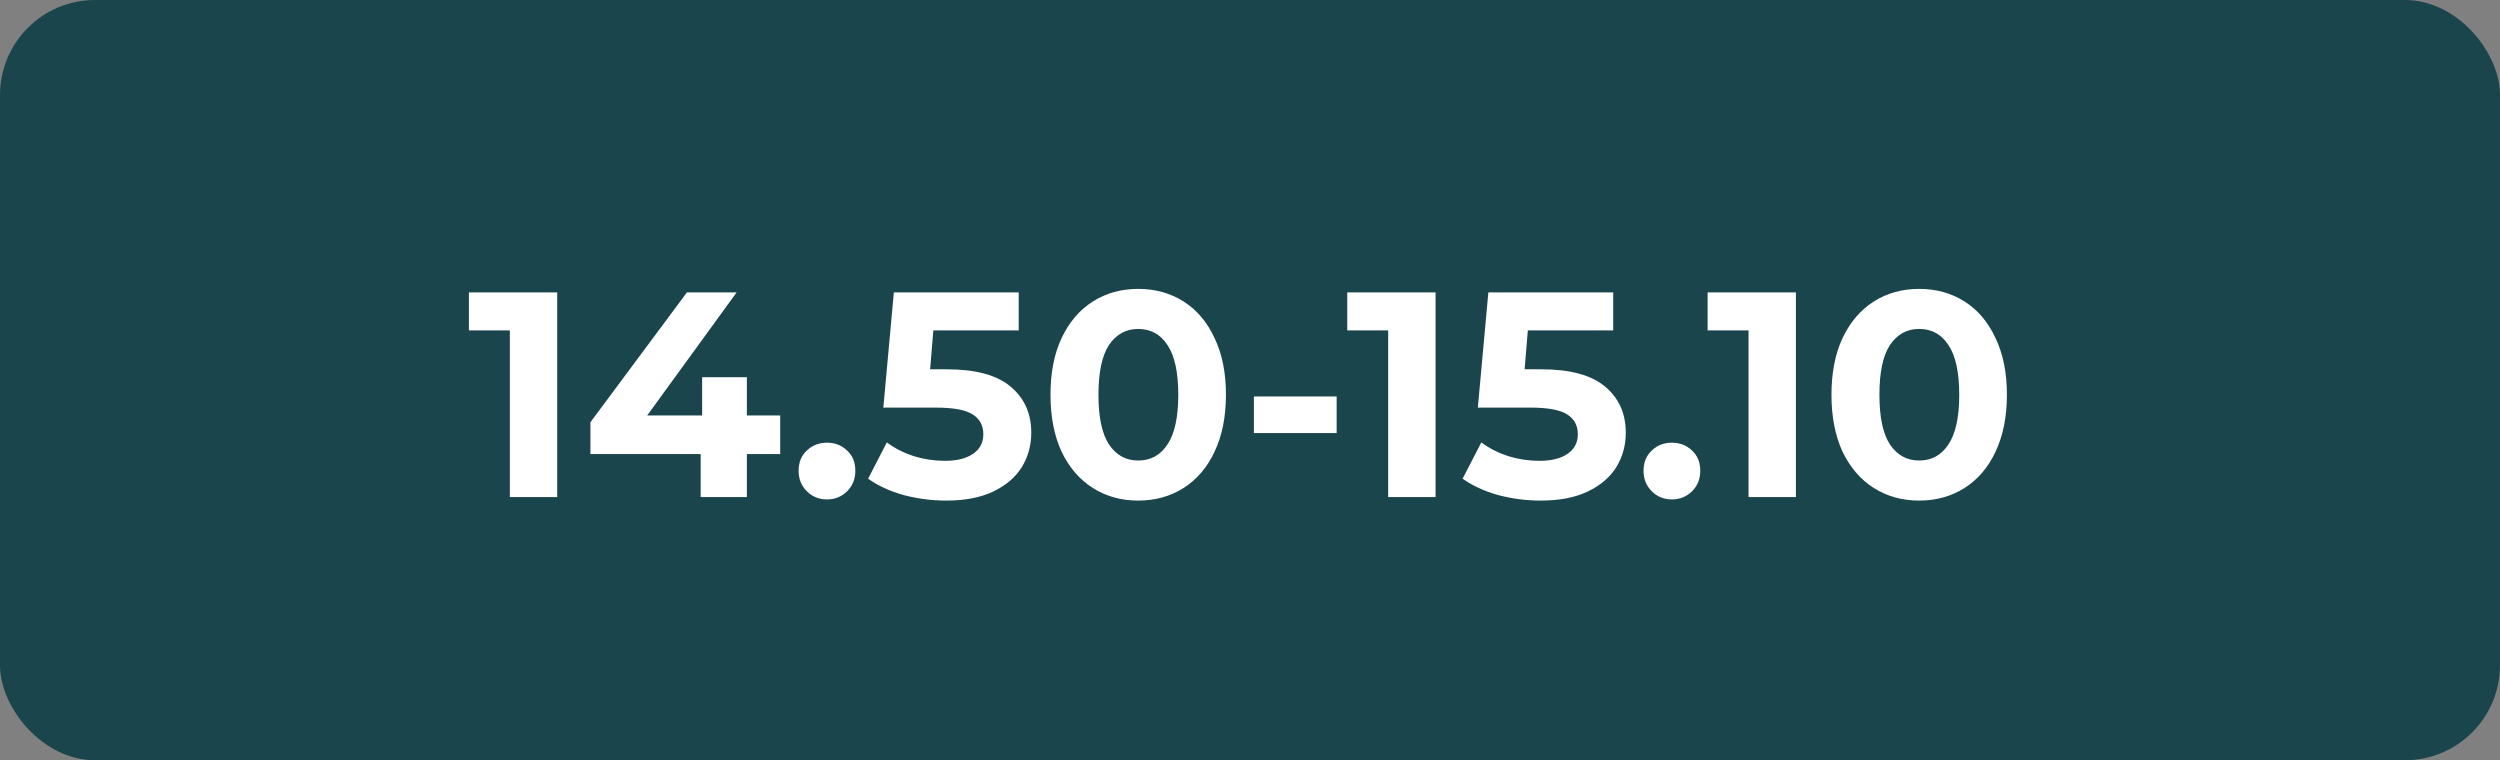 <?xml version="1.0" encoding="UTF-8"?> <svg xmlns="http://www.w3.org/2000/svg" width="684" height="208" viewBox="0 0 684 208" fill="none"><rect x="0" y="0" width="684" height="208" fill="#808080" stroke="none"/> <rect width="684" height="208" rx="26" fill="#1B454C"></rect> <path d="M152.454 80V136H139.494V90.4H128.294V80H152.454ZM213.463 124.24H204.343V136H191.703V124.24H161.543V115.52L187.943 80H201.543L177.063 113.68H192.103V103.2H204.343V113.68H213.463V124.24ZM226.261 136.64C224.075 136.64 222.235 135.893 220.741 134.4C219.248 132.907 218.501 131.04 218.501 128.8C218.501 126.507 219.248 124.667 220.741 123.28C222.235 121.84 224.075 121.12 226.261 121.12C228.448 121.12 230.288 121.84 231.781 123.28C233.275 124.667 234.021 126.507 234.021 128.8C234.021 131.04 233.275 132.907 231.781 134.4C230.288 135.893 228.448 136.64 226.261 136.64ZM259.039 101.04C266.932 101.04 272.745 102.613 276.479 105.76C280.265 108.907 282.159 113.12 282.159 118.4C282.159 121.813 281.305 124.933 279.599 127.76C277.892 130.533 275.279 132.773 271.759 134.48C268.292 136.133 263.999 136.96 258.879 136.96C254.932 136.96 251.039 136.453 247.199 135.44C243.412 134.373 240.185 132.88 237.519 130.96L242.639 121.04C244.772 122.64 247.225 123.893 249.999 124.8C252.772 125.653 255.625 126.08 258.559 126.08C261.812 126.08 264.372 125.44 266.239 124.16C268.105 122.88 269.039 121.093 269.039 118.8C269.039 116.4 268.052 114.587 266.079 113.36C264.159 112.133 260.799 111.52 255.999 111.52H241.679L244.559 80H278.719V90.4H255.359L254.479 101.04H259.039ZM311.417 136.96C306.777 136.96 302.644 135.813 299.017 133.52C295.39 131.227 292.537 127.92 290.457 123.6C288.43 119.227 287.417 114.027 287.417 108C287.417 101.973 288.43 96.8 290.457 92.48C292.537 88.107 295.39 84.773 299.017 82.48C302.644 80.187 306.777 79.04 311.417 79.04C316.057 79.04 320.19 80.187 323.817 82.48C327.444 84.773 330.27 88.107 332.297 92.48C334.377 96.8 335.417 101.973 335.417 108C335.417 114.027 334.377 119.227 332.297 123.6C330.27 127.92 327.444 131.227 323.817 133.52C320.19 135.813 316.057 136.96 311.417 136.96ZM311.417 126C314.83 126 317.497 124.533 319.417 121.6C321.39 118.667 322.377 114.133 322.377 108C322.377 101.867 321.39 97.333 319.417 94.4C317.497 91.467 314.83 90 311.417 90C308.057 90 305.39 91.467 303.417 94.4C301.497 97.333 300.537 101.867 300.537 108C300.537 114.133 301.497 118.667 303.417 121.6C305.39 124.533 308.057 126 311.417 126ZM343.066 108.48H365.706V118.48H343.066V108.48ZM392.767 80V136H379.807V90.4H368.607V80H392.767ZM421.695 101.04C429.588 101.04 435.402 102.613 439.135 105.76C442.922 108.907 444.815 113.12 444.815 118.4C444.815 121.813 443.962 124.933 442.255 127.76C440.548 130.533 437.935 132.773 434.415 134.48C430.948 136.133 426.655 136.96 421.535 136.96C417.588 136.96 413.695 136.453 409.855 135.44C406.068 134.373 402.842 132.88 400.175 130.96L405.295 121.04C407.428 122.64 409.882 123.893 412.655 124.8C415.428 125.653 418.282 126.08 421.215 126.08C424.468 126.08 427.028 125.44 428.895 124.16C430.762 122.88 431.695 121.093 431.695 118.8C431.695 116.4 430.708 114.587 428.735 113.36C426.815 112.133 423.455 111.52 418.655 111.52H404.335L407.215 80H441.375V90.4H418.015L417.135 101.04H421.695ZM457.433 136.64C455.246 136.64 453.406 135.893 451.913 134.4C450.42 132.907 449.673 131.04 449.673 128.8C449.673 126.507 450.42 124.667 451.913 123.28C453.406 121.84 455.246 121.12 457.433 121.12C459.62 121.12 461.46 121.84 462.953 123.28C464.446 124.667 465.193 126.507 465.193 128.8C465.193 131.04 464.446 132.907 462.953 134.4C461.46 135.893 459.62 136.64 457.433 136.64ZM491.361 80V136H478.401V90.4H467.201V80H491.361ZM525.089 136.96C520.449 136.96 516.315 135.813 512.689 133.52C509.062 131.227 506.209 127.92 504.129 123.6C502.102 119.227 501.089 114.027 501.089 108C501.089 101.973 502.102 96.8 504.129 92.48C506.209 88.107 509.062 84.773 512.689 82.48C516.315 80.187 520.449 79.04 525.089 79.04C529.729 79.04 533.862 80.187 537.489 82.48C541.115 84.773 543.942 88.107 545.969 92.48C548.049 96.8 549.089 101.973 549.089 108C549.089 114.027 548.049 119.227 545.969 123.6C543.942 127.92 541.115 131.227 537.489 133.52C533.862 135.813 529.729 136.96 525.089 136.96ZM525.089 126C528.502 126 531.169 124.533 533.089 121.6C535.062 118.667 536.049 114.133 536.049 108C536.049 101.867 535.062 97.333 533.089 94.4C531.169 91.467 528.502 90 525.089 90C521.729 90 519.062 91.467 517.089 94.4C515.169 97.333 514.209 101.867 514.209 108C514.209 114.133 515.169 118.667 517.089 121.6C519.062 124.533 521.729 126 525.089 126Z" fill="white"></path> </svg> 